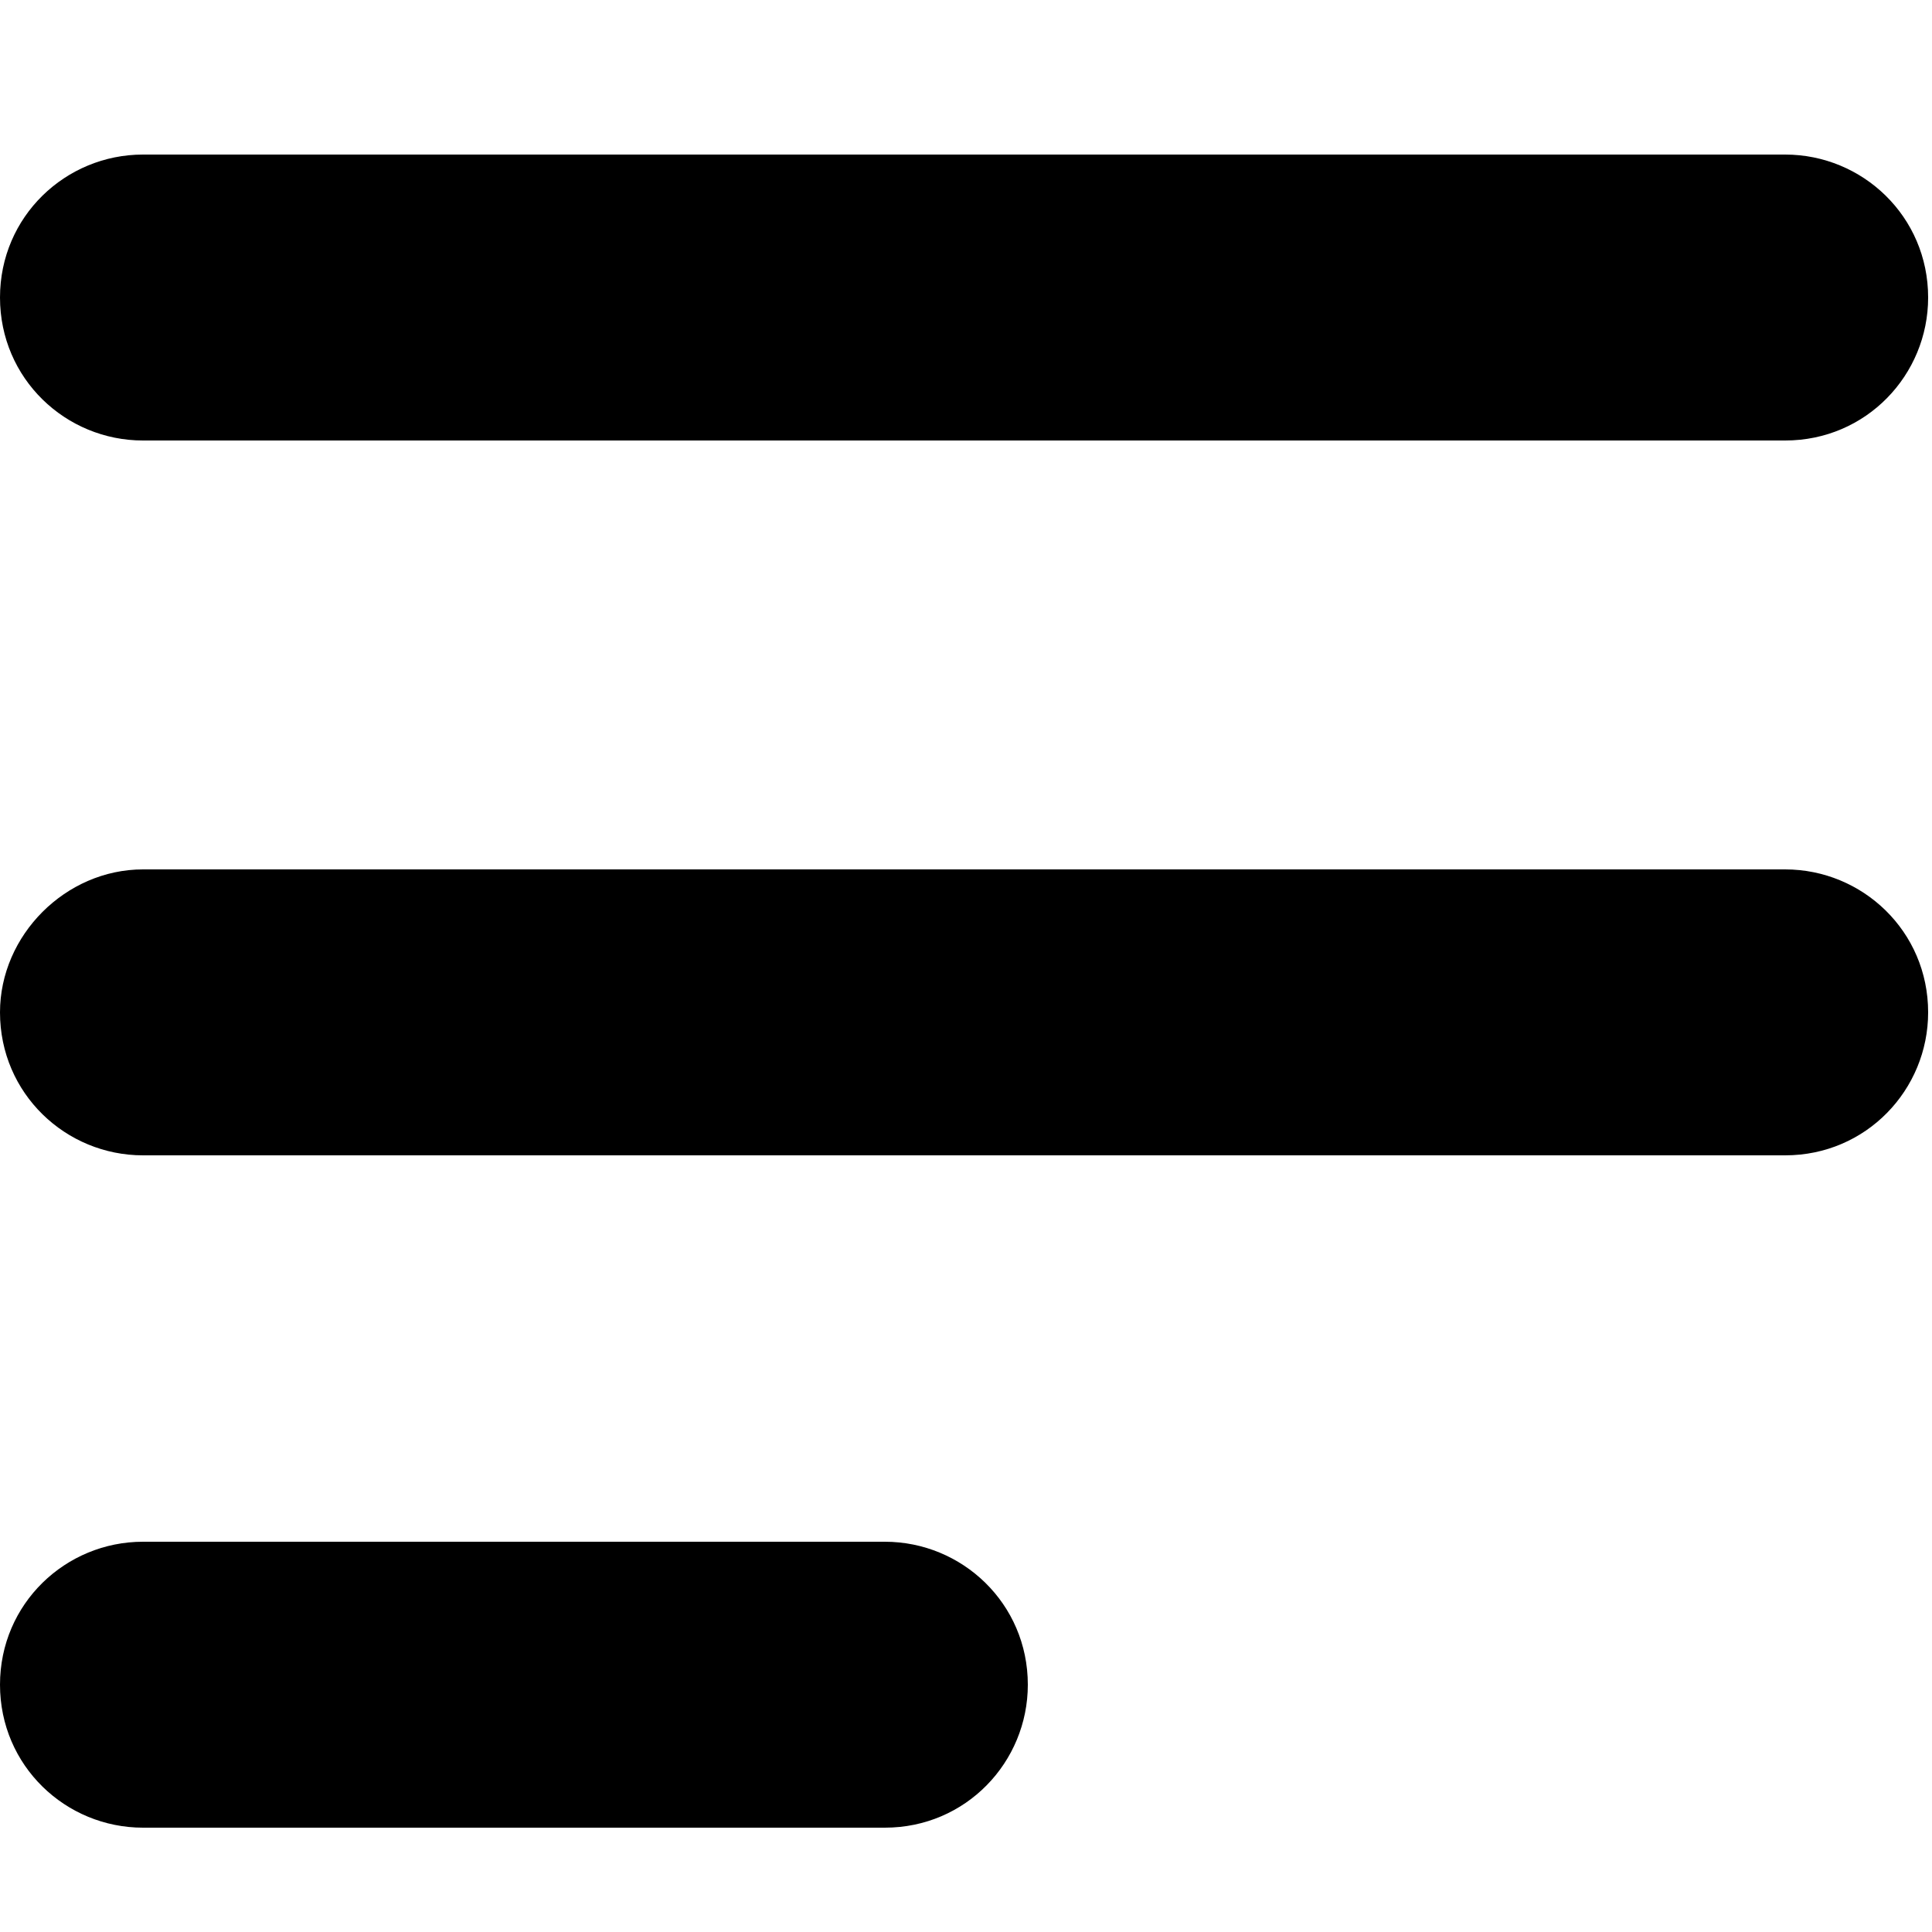 <?xml version="1.0" encoding="UTF-8"?> <!-- Generator: Adobe Illustrator 24.3.0, SVG Export Plug-In . SVG Version: 6.00 Build 0) --> <svg xmlns="http://www.w3.org/2000/svg" xmlns:xlink="http://www.w3.org/1999/xlink" version="1.1" id="Calque_1" x="0px" y="0px" viewBox="0 0 50 50" style="enable-background:new 0 0 50 50;" xml:space="preserve"> <path d="M3.7,4h42.5c2,0,3.7,1.6,3.7,3.7l0,0c0,2-1.6,3.7-3.7,3.7H3.7c-2,0-3.7-1.6-3.7-3.7l0,0C0,5.6,1.7,4,3.7,4z"></path> <path d="M3.7,22.5h42.5c2,0,3.7,1.6,3.7,3.7v0c0,2-1.6,3.7-3.7,3.7H3.7c-2,0-3.7-1.6-3.7-3.7v0C0,24.2,1.7,22.5,3.7,22.5z"></path> <path d="M3.7,39.9h19.2c2,0,3.7,1.6,3.7,3.7v0c0,2-1.6,3.7-3.7,3.7H3.7c-2,0-3.7-1.6-3.7-3.7v0C0,41.5,1.7,39.9,3.7,39.9z"></path> </svg> 